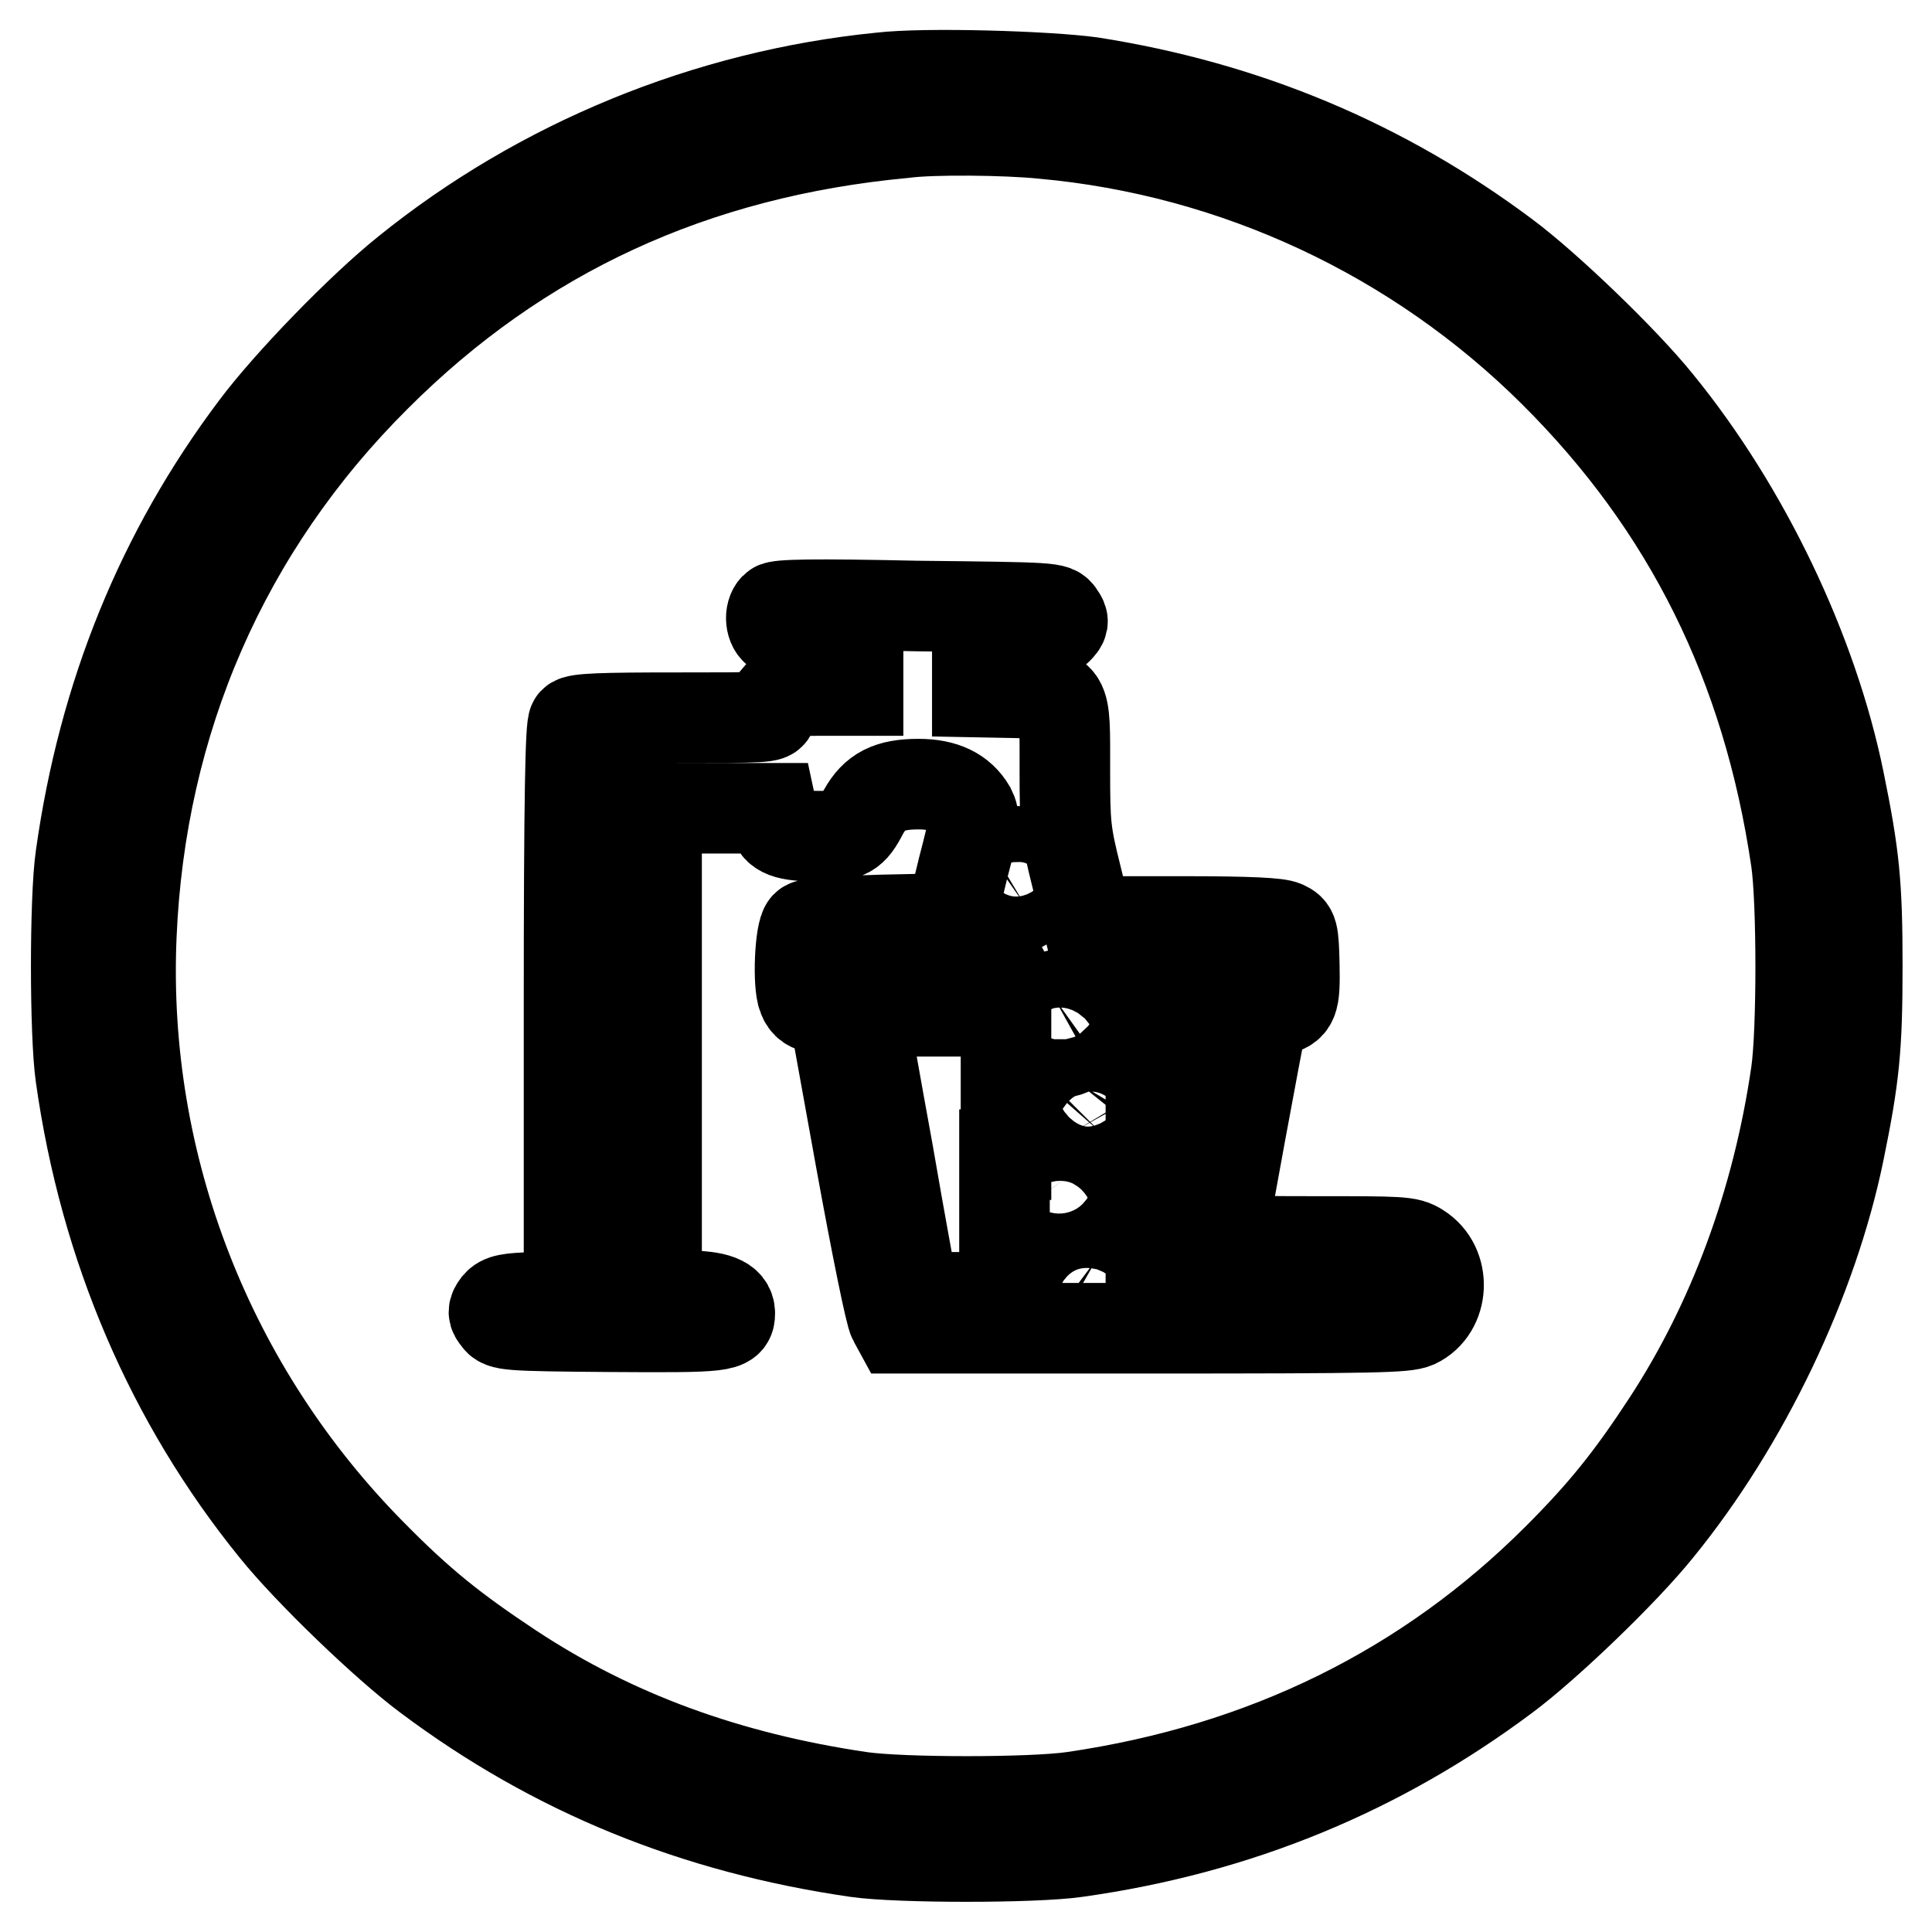 <?xml version="1.0" encoding="utf-8"?>
<!-- Svg Vector Icons : http://www.onlinewebfonts.com/icon -->
<!DOCTYPE svg PUBLIC "-//W3C//DTD SVG 1.1//EN" "http://www.w3.org/Graphics/SVG/1.1/DTD/svg11.dtd">
<svg version="1.1" xmlns="http://www.w3.org/2000/svg" xmlns:xlink="http://www.w3.org/1999/xlink" x="0px" y="0px" viewBox="0 0 256 256" enable-background="new 0 0 256 256" xml:space="preserve">
<g><g><g><path stroke-width="12" fill-opacity="0" stroke="#000000"  d="M116.7,10.3c-23,2.3-45.1,11.4-62.8,25.7c-6,4.8-15.7,14.8-20.1,20.7c-12.4,16.5-20.1,35.4-23.1,56.8c-0.8,5.4-0.8,23.6,0,29.1c3.2,22.7,12,43.1,25.7,60c4.5,5.6,14.7,15.4,20.2,19.5c16.8,12.6,35.5,20.2,56.9,23.3c5.5,0.8,23.6,0.8,29.1,0c21.4-3,40.2-10.8,56.9-23.3c5.5-4.1,15.7-13.9,20.2-19.5c11.5-14.1,20.5-33,24-50.1c2-9.8,2.4-13.6,2.4-24.5c0-10.9-0.4-14.7-2.4-24.5c-3.5-17.2-12.5-36-24-50.1c-4.5-5.6-14.7-15.4-20.2-19.5c-16.3-12.2-34.5-19.8-54.9-23C138.8,10.1,122.6,9.6,116.7,10.3z M138.2,17.7c25.5,2.3,49.5,13.5,67.7,31.6c17.8,17.7,28.3,38.8,32.1,64.7c0.8,5.5,0.8,22.7,0,28.2c-2.5,17.2-8.4,33-17,46.2c-4.9,7.5-8.5,12-14.6,18.1c-17.3,17.3-38.8,27.9-64.2,31.6c-5.5,0.8-22.7,0.8-28.2,0c-17.6-2.6-32.7-8.1-46.2-17c-7.7-5.1-12.1-8.6-18.5-15.1c-21.6-21.8-33.2-51.5-31.9-82c1.2-28.5,12.3-54.1,32.4-74.1c19-19,42.1-29.7,70-32.3C123.5,17.1,133.3,17.2,138.2,17.7z"/><path stroke-width="12" fill-opacity="0" stroke="#000000"  d="M102.7,80.5c-0.8,0.8-0.6,2.6,0.3,3.1c0.5,0.2,3.1,0.5,5.8,0.5h4.9v3.7v3.7h-5c-4.7,0-5.1,0.1-5.8,1c-0.4,0.6-0.7,1.4-0.7,1.8c0,0.8-0.8,0.8-12.8,0.8c-9.4,0-13,0.1-13.4,0.6c-0.4,0.4-0.6,9.6-0.6,38.3v37.7l-4.4,0.2c-3.7,0.1-4.5,0.3-5.1,1c-0.6,0.8-0.6,1.1,0,1.8c0.6,0.9,1.1,1,15.1,1.1c15,0.1,15.7,0,15.7-1.8c0-1.6-1.8-2.3-5.9-2.3h-3.8v-32.3v-32.3h7.6h7.6l0.3,1.4c0.4,1.8,1.7,2.3,6,2.3c3.8,0,4.4-0.3,5.9-3.2c1.5-2.7,3.4-3.7,7.3-3.7c3.4,0,5.6,1.1,6.9,3.3c0.6,1.2,0.6,1.8-1,7.9l-1.6,6.6l-9.3,0.2c-6.8,0.2-9.5,0.4-9.9,0.8c-0.8,0.8-1.1,7.7-0.4,9.4c0.4,1,0.9,1.3,2.3,1.6l1.8,0.3l3.6,19.9c2,11,3.9,20.4,4.3,21l0.6,1.1h33.5c30.1,0,33.7-0.1,35.1-0.7c3.8-1.8,4.1-7.6,0.4-9.9c-1.4-0.9-2.3-0.9-13.8-0.9c-10,0-12.3-0.1-12.3-0.6s4.8-26.6,5.3-28.7c0.1-0.7,0.7-1.1,1.8-1.3c2.4-0.5,2.6-1.1,2.5-6.1c-0.1-4.3-0.2-4.6-1.3-5.1c-0.8-0.4-4.5-0.6-13.6-0.6h-12.5l-1.5-6.1c-1.4-5.6-1.5-6.7-1.5-13.9c0-10.6,0.3-10.1-6.4-10.3l-5.2-0.1v-3.6v-3.7h4.8c4.3,0,4.9-0.1,5.8-1c0.8-0.8,0.9-1.1,0.3-1.9c-0.6-1-0.7-1-18.9-1.2C107.7,80,103.1,80.1,102.7,80.5z M136.3,113.4c0.9,1,0.5,5.8-0.5,6.5c-1.5,0.9-2.4-0.2-2.6-3.2c-0.1-1.5,0-3,0.1-3.3C133.6,112.6,135.6,112.6,136.3,113.4z M131.9,127.3c0.6,0.6,1.2,1.4,1.2,1.8c0,0.6-1.4,0.7-11.5,0.7H110V128v-1.8h10.4h10.4L131.9,127.3z M167.3,128v1.8h-7.5h-7.5l-0.5-1.8l-0.5-1.8h8h8V128z M141.6,132.4c0.8,0.6,0.9,1.1,0.8,3.7c-0.1,2.8-0.3,3.1-1.3,3.3c-0.6,0.2-1.3,0.1-1.6-0.2c-0.7-0.7-0.6-6.6,0.1-7.1C140.5,131.6,140.6,131.6,141.6,132.4z M133.1,153v18.9h-6c-5.8,0-6,0-6.2-1.1c-0.1-0.6-1.6-8.6-3.2-17.9c-1.7-9.3-3.1-17.3-3.2-17.9l-0.2-1h9.5h9.5V153L133.1,153z M163.1,134.6c0,0.9-6,33.6-6.5,35.5c-0.4,1.7-0.6,1.8-2.3,1.8h-1.8V153V134h5.3C161.7,134,163.1,134.2,163.1,134.6z M145.9,143.8c0.7,0.7,0.7,5.5,0,6.3c-0.9,0.9-2.6,0.6-3.2-0.4c-0.5-0.9-0.3-5.1,0.3-6.1C143.4,143.1,145.3,143.2,145.9,143.8z M141.9,155.7c0.9,1.3,0.5,6-0.6,6.5c-0.6,0.4-1.2,0.3-1.8,0c-0.8-0.4-0.9-1-0.9-3.4c0-1.7,0.2-3.1,0.6-3.5C140,154.5,141.2,154.7,141.9,155.7z M145.4,166.7c0.4,0.3,0.8,3.6,0.6,6c0,0.8-1.7,1.6-2.5,1.2c-0.6-0.2-0.7-1-0.7-3.6c0-1.8,0.1-3.5,0.3-3.6C143.5,166.3,144.7,166.3,145.4,166.7z"/></g></g></g>
</svg>